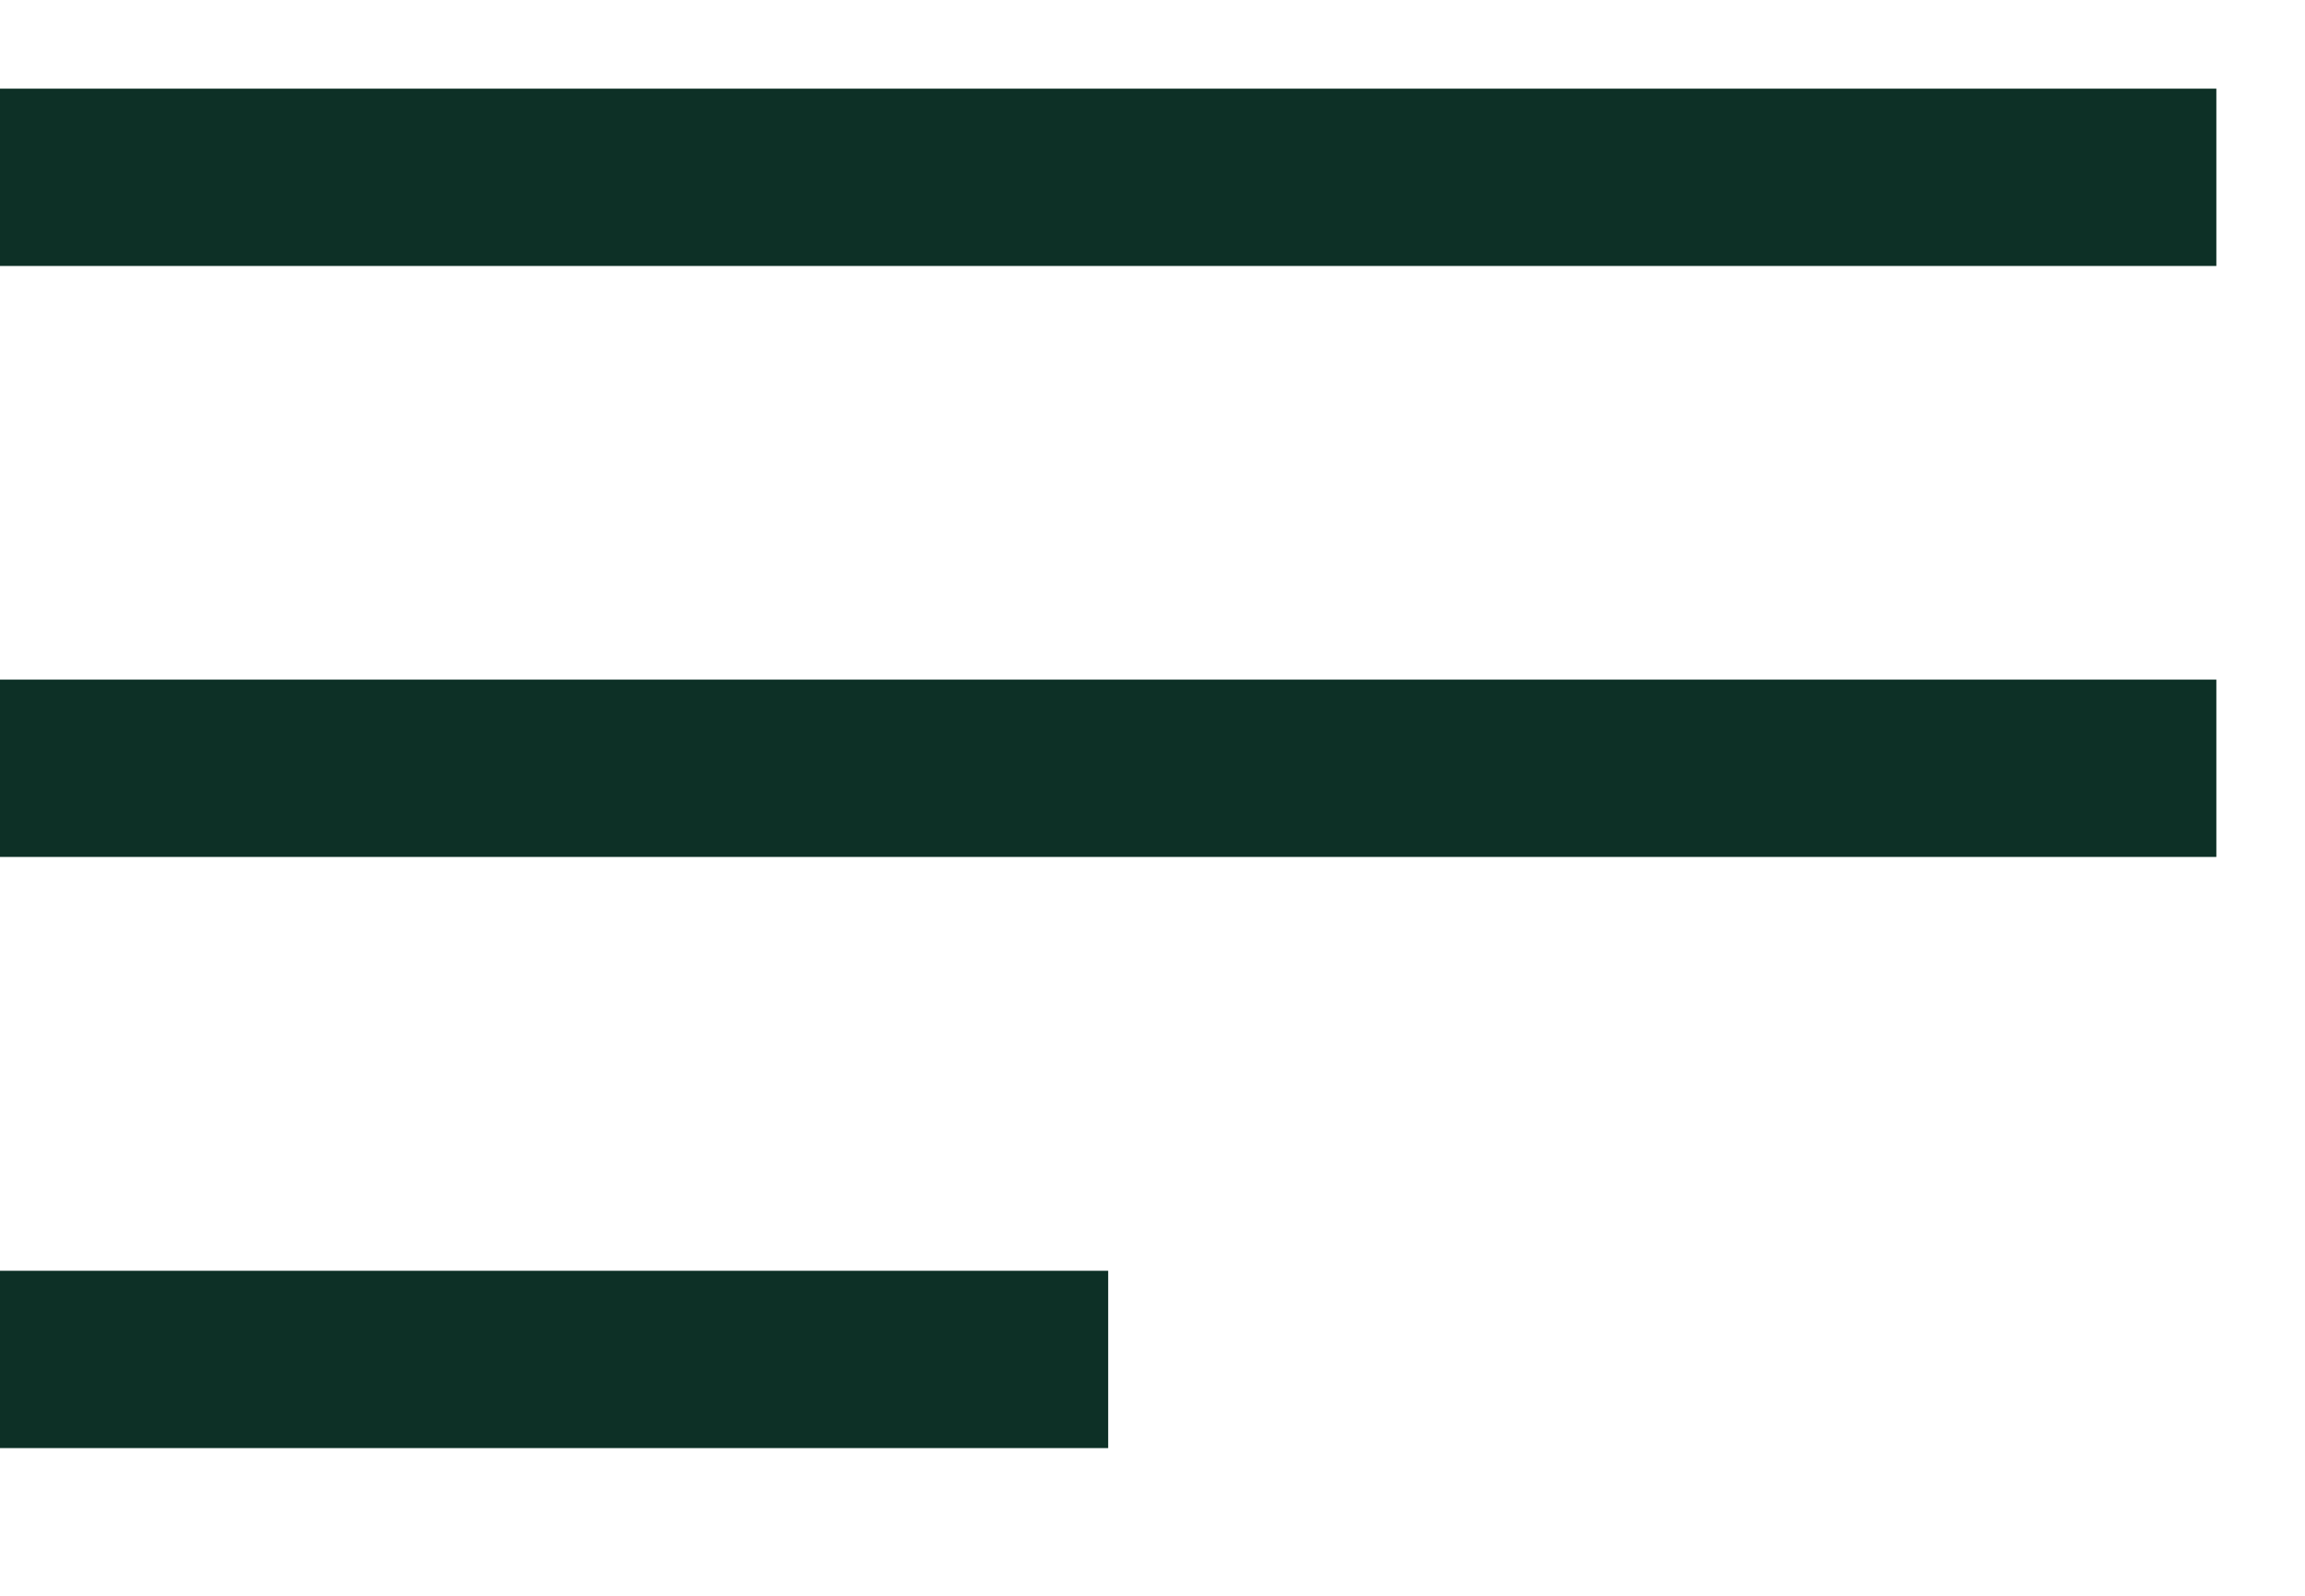 <?xml version="1.0" encoding="UTF-8"?> <svg xmlns="http://www.w3.org/2000/svg" width="13" height="9" viewBox="0 0 13 9" fill="none"><path d="M0 1H12.5M0 4.333H12.5M0 7.667H6.25" stroke="#0D3026"></path></svg> 